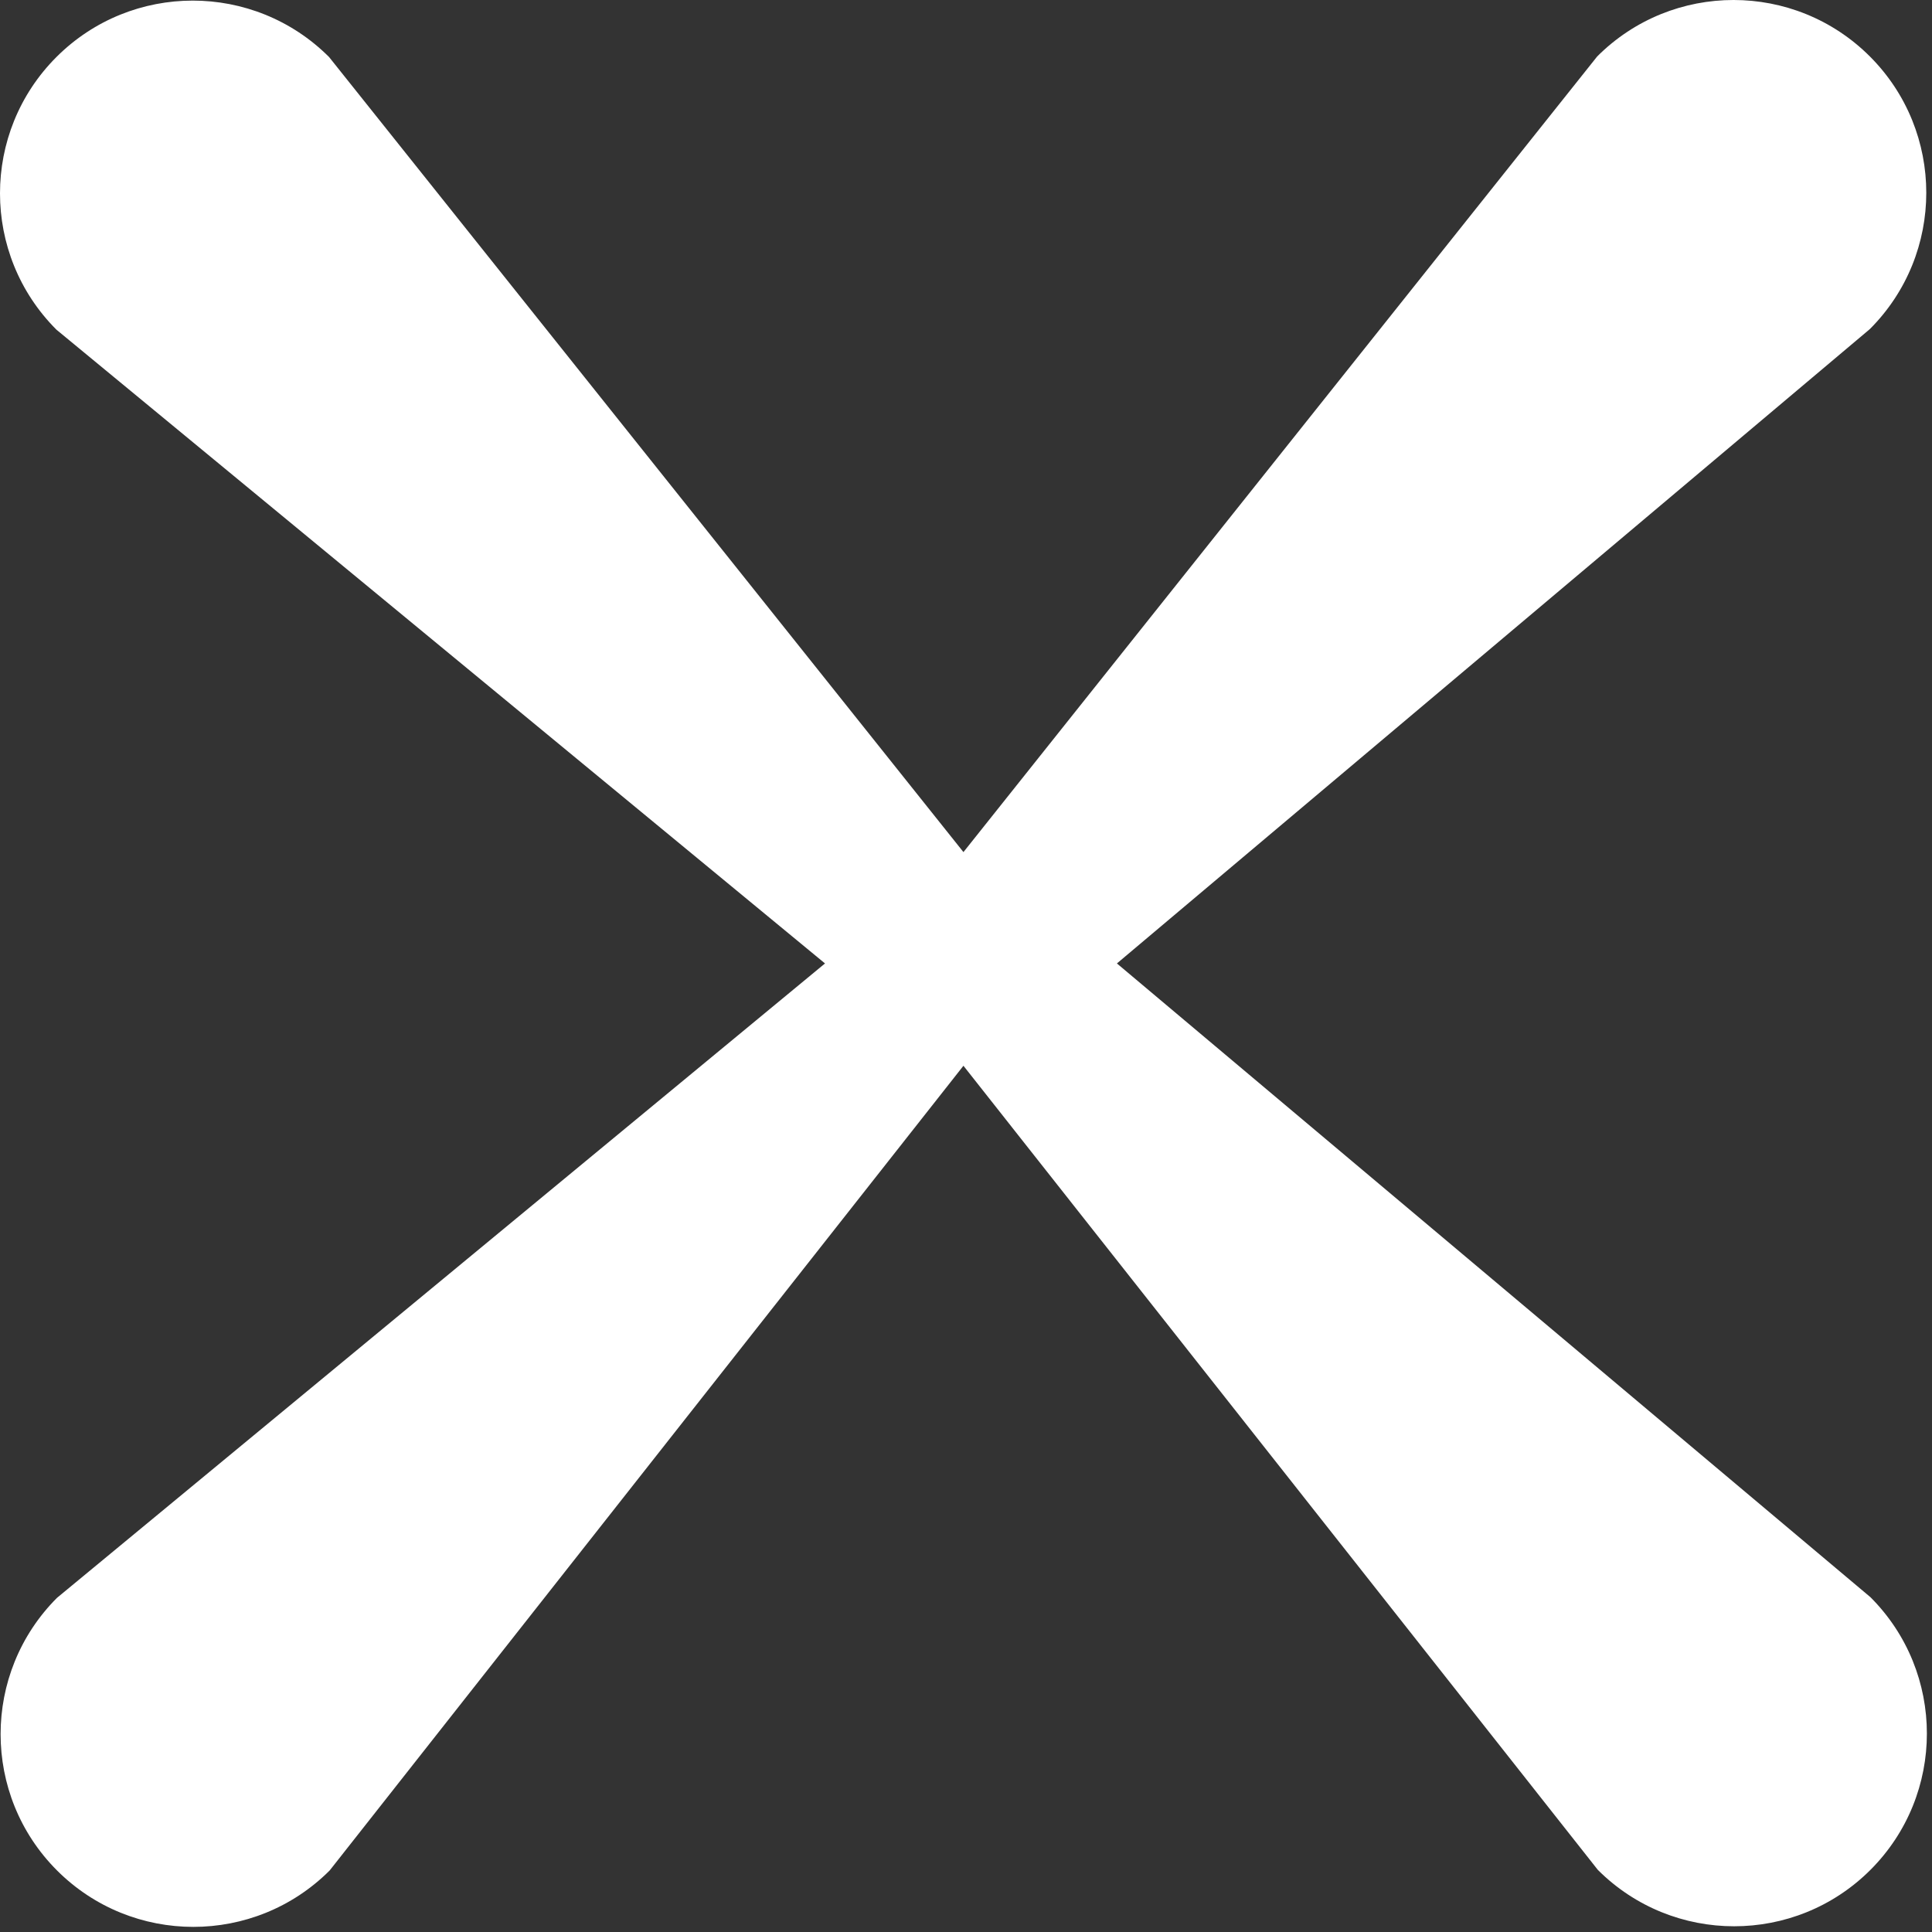 <svg width="321" height="321" viewBox="0 0 321 321" fill="none" xmlns="http://www.w3.org/2000/svg">
<rect x="0" y="0" width="321" height="321" fill="#333333" stroke="none"/>
<path d="M310.675 54.675C323.175 42.175 323.175 21.875 310.675 9.375C298.175 -3.125 277.875 -3.125 265.375 9.375L160.075 141.575L54.675 9.475C42.175 -3.025 21.875 -3.025 9.375 9.475C-3.125 21.975 -3.125 42.275 9.375 54.775L137.074 160.075L9.475 265.475C-3.025 277.975 -3.025 298.275 9.475 310.775C21.975 323.275 42.275 323.275 54.775 310.775L160.075 177.075L265.475 310.675C277.975 323.175 298.275 323.175 310.775 310.675C323.275 298.175 323.275 277.875 310.775 265.375L185.574 160.075L310.675 54.675Z" fill="white"/>
</svg>
